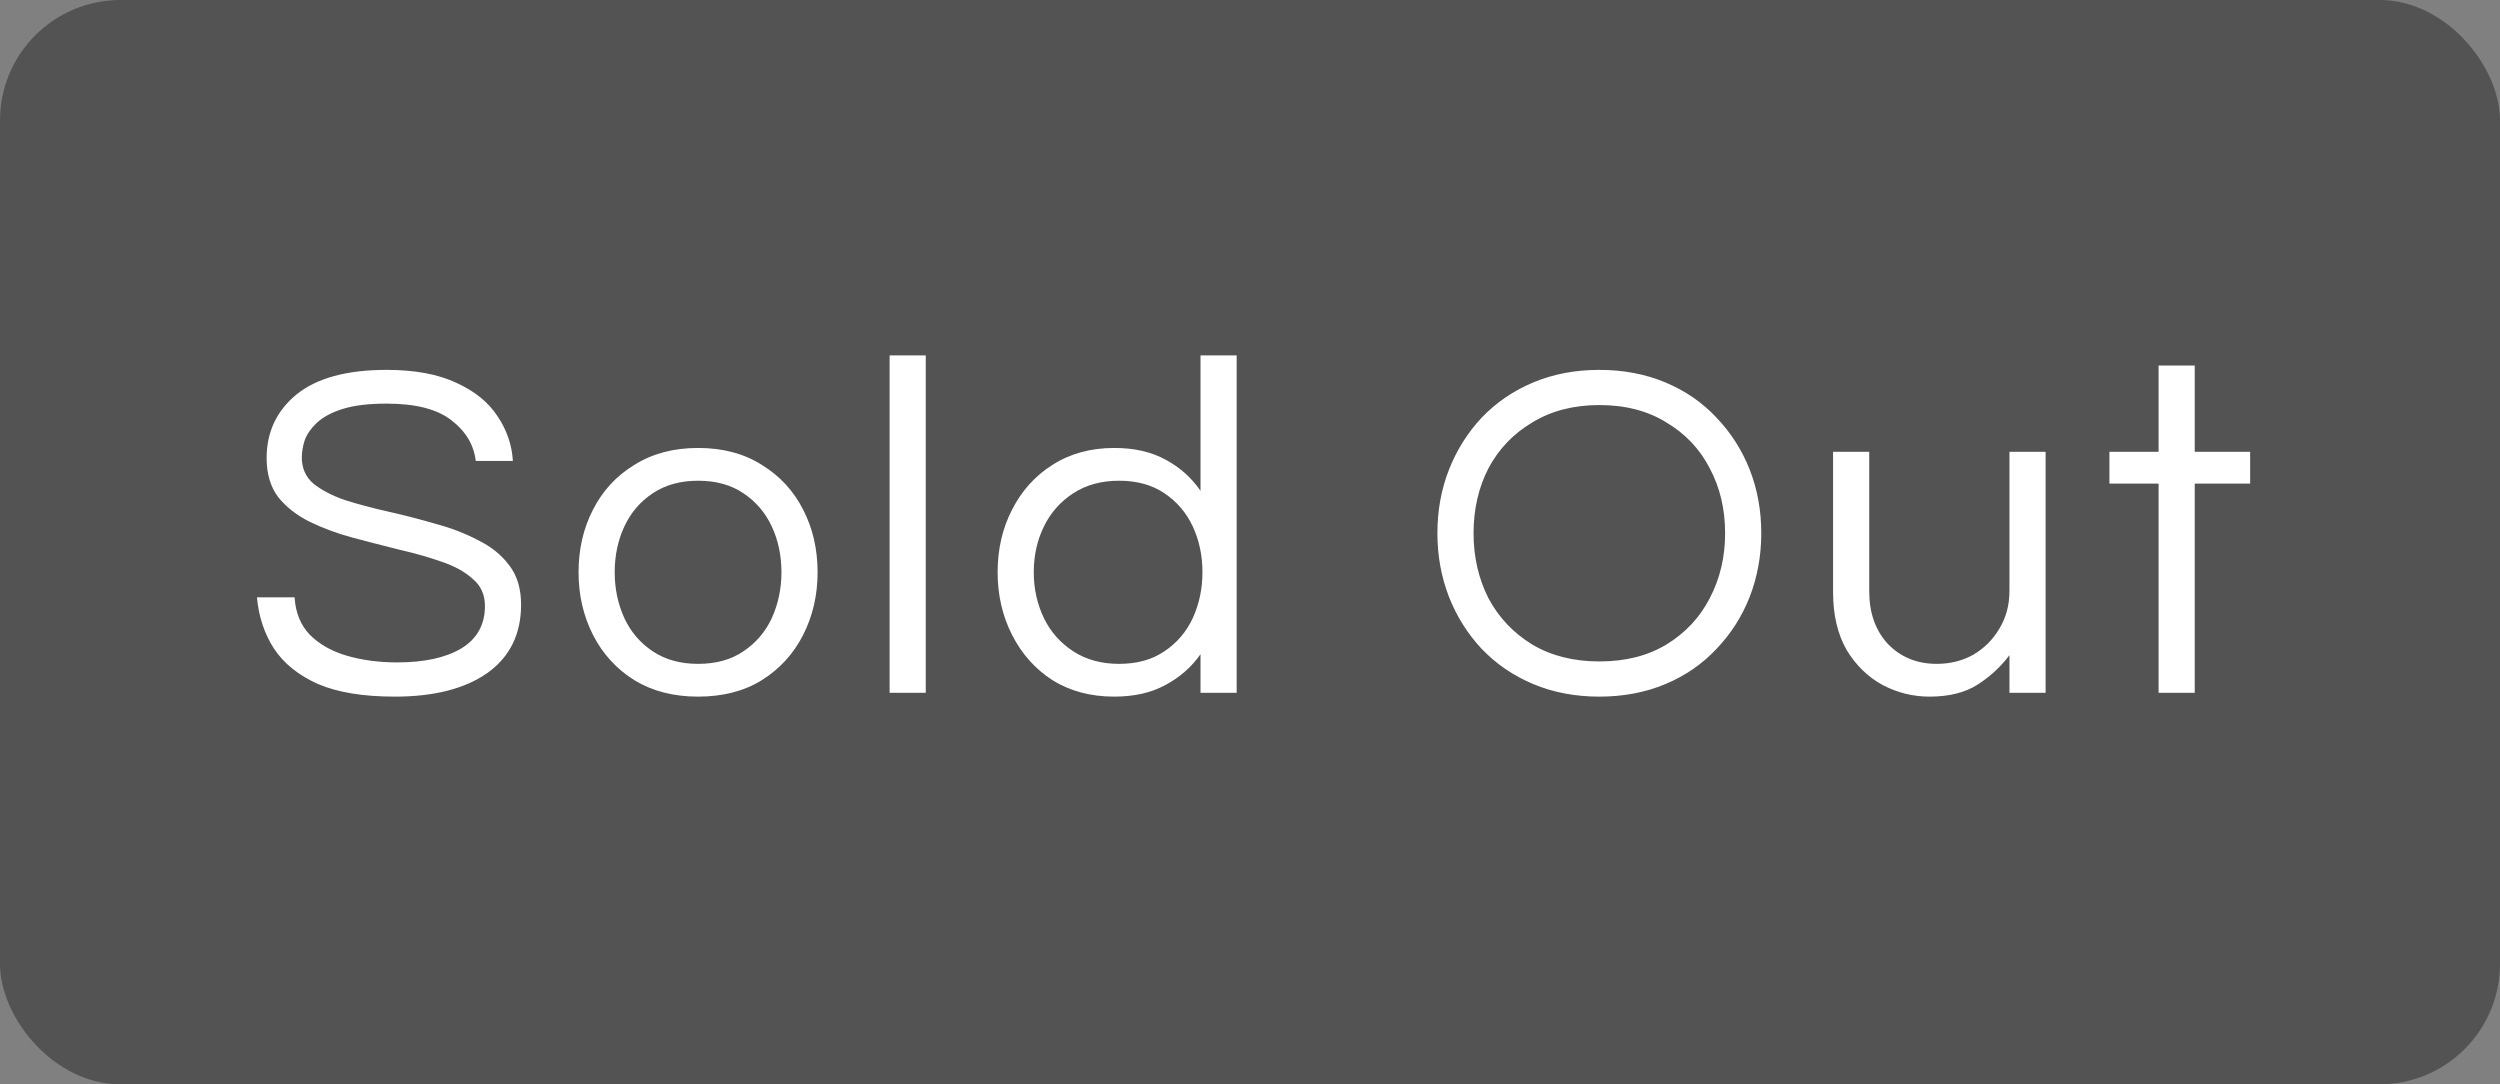 <svg width="83" height="36" viewBox="0 0 83 36" fill="none" xmlns="http://www.w3.org/2000/svg">
<rect x="0" y="0" width="83" height="36" fill="#808080" stroke="none"/>
<rect width="83" height="36" rx="4" fill="#535353"/>
<path d="M13.108 23.128C12.063 23.128 11.215 22.989 10.564 22.712C9.914 22.424 9.423 22.029 9.092 21.528C8.772 21.027 8.586 20.461 8.532 19.832H9.78C9.812 20.344 9.983 20.76 10.292 21.08C10.602 21.389 11.007 21.619 11.508 21.768C12.02 21.917 12.58 21.992 13.188 21.992C14.084 21.992 14.794 21.837 15.316 21.528C15.839 21.208 16.1 20.739 16.1 20.12C16.1 19.747 15.967 19.448 15.7 19.224C15.444 18.989 15.098 18.797 14.66 18.648C14.234 18.499 13.764 18.365 13.252 18.248C12.74 18.12 12.223 17.987 11.7 17.848C11.188 17.709 10.714 17.533 10.276 17.32C9.85 17.107 9.503 16.835 9.236 16.504C8.98 16.163 8.852 15.731 8.852 15.208C8.852 14.344 9.183 13.64 9.844 13.096C10.516 12.552 11.514 12.28 12.836 12.28C13.775 12.28 14.548 12.424 15.156 12.712C15.764 12.989 16.218 13.357 16.516 13.816C16.826 14.275 16.996 14.771 17.028 15.304H15.796C15.732 14.771 15.466 14.323 14.996 13.96C14.527 13.587 13.807 13.4 12.836 13.4C12.239 13.4 11.754 13.459 11.38 13.576C11.007 13.693 10.719 13.848 10.516 14.04C10.324 14.221 10.191 14.413 10.116 14.616C10.052 14.819 10.02 15.011 10.02 15.192C10.02 15.544 10.148 15.832 10.404 16.056C10.671 16.269 11.018 16.451 11.444 16.6C11.882 16.739 12.362 16.867 12.884 16.984C13.407 17.101 13.924 17.235 14.436 17.384C14.959 17.523 15.434 17.704 15.86 17.928C16.298 18.141 16.644 18.419 16.9 18.76C17.167 19.101 17.3 19.539 17.3 20.072C17.3 21.053 16.927 21.811 16.18 22.344C15.434 22.867 14.41 23.128 13.108 23.128ZM23.176 23.128C22.365 23.128 21.661 22.947 21.064 22.584C20.467 22.211 20.008 21.709 19.688 21.08C19.368 20.451 19.208 19.757 19.208 19C19.208 18.232 19.368 17.539 19.688 16.92C20.008 16.291 20.467 15.795 21.064 15.432C21.661 15.059 22.365 14.872 23.176 14.872C23.997 14.872 24.701 15.059 25.288 15.432C25.885 15.795 26.344 16.291 26.664 16.92C26.984 17.539 27.144 18.232 27.144 19C27.144 19.757 26.984 20.451 26.664 21.08C26.344 21.709 25.885 22.211 25.288 22.584C24.701 22.947 23.997 23.128 23.176 23.128ZM23.176 22.04C23.773 22.04 24.275 21.901 24.68 21.624C25.096 21.347 25.411 20.979 25.624 20.52C25.837 20.051 25.944 19.544 25.944 19C25.944 18.445 25.837 17.939 25.624 17.48C25.411 17.021 25.096 16.653 24.68 16.376C24.275 16.099 23.773 15.96 23.176 15.96C22.589 15.96 22.088 16.099 21.672 16.376C21.256 16.653 20.941 17.021 20.728 17.48C20.515 17.939 20.408 18.445 20.408 19C20.408 19.544 20.515 20.051 20.728 20.52C20.941 20.979 21.256 21.347 21.672 21.624C22.088 21.901 22.589 22.04 23.176 22.04ZM29.535 23V11.8H30.735V23H29.535ZM36.993 23.128C36.214 23.128 35.531 22.947 34.945 22.584C34.369 22.211 33.921 21.709 33.601 21.08C33.281 20.451 33.121 19.757 33.121 19C33.121 18.232 33.281 17.539 33.601 16.92C33.921 16.291 34.369 15.795 34.945 15.432C35.531 15.059 36.214 14.872 36.993 14.872C37.654 14.872 38.219 15 38.689 15.256C39.169 15.512 39.558 15.859 39.857 16.296V11.8H41.057V23H39.857V21.72C39.558 22.147 39.169 22.488 38.689 22.744C38.219 23 37.654 23.128 36.993 23.128ZM37.153 22.04C37.75 22.04 38.251 21.901 38.657 21.624C39.073 21.347 39.387 20.979 39.601 20.52C39.814 20.051 39.921 19.544 39.921 19C39.921 18.445 39.814 17.939 39.601 17.48C39.387 17.021 39.073 16.653 38.657 16.376C38.251 16.099 37.75 15.96 37.153 15.96C36.566 15.96 36.059 16.099 35.633 16.376C35.206 16.653 34.881 17.021 34.657 17.48C34.433 17.939 34.321 18.445 34.321 19C34.321 19.544 34.433 20.051 34.657 20.52C34.881 20.979 35.206 21.347 35.633 21.624C36.059 21.901 36.566 22.04 37.153 22.04ZM53.098 23.128C52.298 23.128 51.568 22.989 50.906 22.712C50.245 22.435 49.674 22.045 49.194 21.544C48.725 21.043 48.362 20.467 48.106 19.816C47.85 19.155 47.722 18.451 47.722 17.704C47.722 16.947 47.85 16.243 48.106 15.592C48.362 14.941 48.725 14.365 49.194 13.864C49.674 13.363 50.245 12.973 50.906 12.696C51.568 12.419 52.298 12.28 53.098 12.28C53.898 12.28 54.629 12.419 55.29 12.696C55.952 12.973 56.517 13.363 56.986 13.864C57.466 14.365 57.834 14.941 58.09 15.592C58.346 16.243 58.474 16.947 58.474 17.704C58.474 18.451 58.346 19.155 58.09 19.816C57.834 20.467 57.466 21.043 56.986 21.544C56.517 22.045 55.952 22.435 55.29 22.712C54.629 22.989 53.898 23.128 53.098 23.128ZM53.098 21.96C53.962 21.96 54.704 21.773 55.322 21.4C55.952 21.016 56.432 20.504 56.762 19.864C57.104 19.213 57.274 18.493 57.274 17.704C57.274 16.904 57.104 16.184 56.762 15.544C56.432 14.904 55.952 14.397 55.322 14.024C54.704 13.64 53.962 13.448 53.098 13.448C52.245 13.448 51.504 13.64 50.874 14.024C50.245 14.397 49.76 14.904 49.418 15.544C49.088 16.184 48.922 16.904 48.922 17.704C48.922 18.493 49.088 19.213 49.418 19.864C49.76 20.504 50.245 21.016 50.874 21.4C51.504 21.773 52.245 21.96 53.098 21.96ZM64.058 23.128C63.514 23.128 62.997 23 62.506 22.744C62.016 22.477 61.616 22.088 61.306 21.576C61.008 21.053 60.858 20.413 60.858 19.656V15H62.058V19.624C62.058 20.349 62.266 20.936 62.682 21.384C63.109 21.821 63.648 22.04 64.298 22.04C64.746 22.04 65.152 21.939 65.514 21.736C65.877 21.523 66.165 21.235 66.378 20.872C66.602 20.509 66.714 20.088 66.714 19.608V15H67.914V23H66.714V21.752C66.426 22.136 66.074 22.461 65.658 22.728C65.242 22.995 64.709 23.128 64.058 23.128ZM71.665 23V16.056H70.033V15H71.665V12.136H72.865V15H74.705V16.056H72.865V23H71.665Z" fill="white"/>
</svg>
